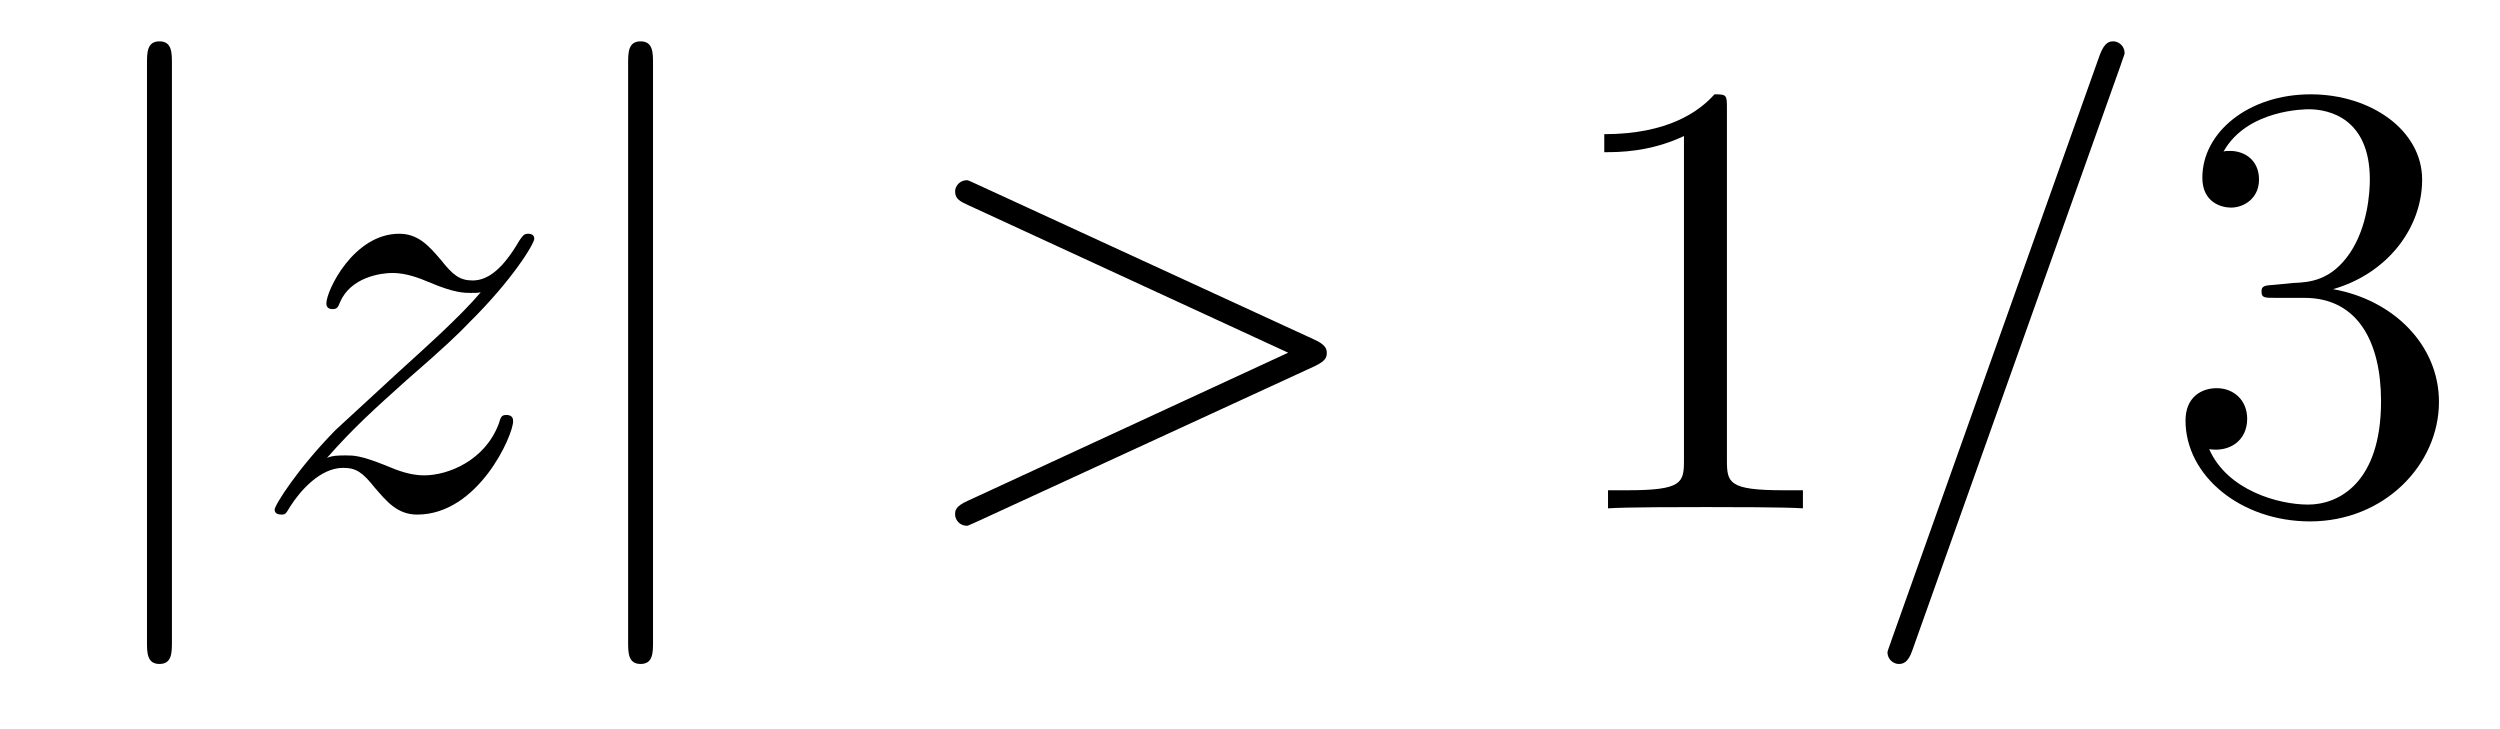 <?xml version='1.0' encoding='UTF-8'?>
<!-- This file was generated by dvisvgm 1.15.1 -->
<svg height='14pt' version='1.1' viewBox='0 -14 48 14' width='48pt' xmlns='http://www.w3.org/2000/svg' xmlns:xlink='http://www.w3.org/1999/xlink'>
<g id='page1'>
<g transform='matrix(1 0 0 1 -127 650)'>
<path d='M130.301 -662.775C130.301 -662.99 130.301 -663.206 130.062 -663.206C129.822 -663.206 129.822 -662.99 129.822 -662.775V-651.682C129.822 -651.467 129.822 -651.252 130.062 -651.252C130.301 -651.252 130.301 -651.467 130.301 -651.682V-662.775Z' fill-rule='evenodd'/>
<path d='M133.278 -655.208C133.792 -655.794 134.21 -656.165 134.808 -656.703C135.525 -657.324 135.836 -657.623 136.003 -657.802C136.84 -658.627 137.258 -659.321 137.258 -659.416C137.258 -659.512 137.163 -659.512 137.139 -659.512C137.055 -659.512 137.031 -659.464 136.971 -659.38C136.673 -658.866 136.386 -658.615 136.075 -658.615C135.824 -658.615 135.692 -658.723 135.465 -659.01C135.214 -659.308 135.011 -659.512 134.664 -659.512C133.792 -659.512 133.266 -658.424 133.266 -658.173C133.266 -658.137 133.278 -658.065 133.385 -658.065C133.481 -658.065 133.493 -658.113 133.528 -658.197C133.732 -658.675 134.306 -658.759 134.533 -658.759C134.784 -658.759 135.023 -658.675 135.274 -658.567C135.728 -658.376 135.919 -658.376 136.039 -658.376C136.122 -658.376 136.17 -658.376 136.23 -658.388C135.836 -657.922 135.19 -657.348 134.652 -656.858L133.445 -655.746C132.716 -655.005 132.273 -654.3 132.273 -654.216C132.273 -654.144 132.333 -654.12 132.405 -654.12C132.477 -654.12 132.488 -654.132 132.572 -654.276C132.763 -654.575 133.146 -655.017 133.588 -655.017C133.839 -655.017 133.959 -654.933 134.198 -654.634C134.425 -654.372 134.628 -654.12 135.011 -654.12C136.182 -654.12 136.852 -655.639 136.852 -655.913C136.852 -655.961 136.84 -656.033 136.72 -656.033C136.625 -656.033 136.613 -655.985 136.577 -655.866C136.314 -655.16 135.608 -654.873 135.143 -654.873C134.891 -654.873 134.652 -654.957 134.401 -655.065C133.923 -655.256 133.792 -655.256 133.636 -655.256C133.517 -655.256 133.385 -655.256 133.278 -655.208Z' fill-rule='evenodd'/>
<path d='M139.538 -662.775C139.538 -662.99 139.538 -663.206 139.299 -663.206C139.06 -663.206 139.06 -662.99 139.06 -662.775V-651.682C139.06 -651.467 139.06 -651.252 139.299 -651.252C139.538 -651.252 139.538 -651.467 139.538 -651.682V-662.775Z' fill-rule='evenodd'/>
<path d='M152.235 -656.966C152.462 -657.073 152.474 -657.145 152.474 -657.228C152.474 -657.3 152.45 -657.384 152.235 -657.48L145.768 -660.456C145.613 -660.528 145.588 -660.54 145.565 -660.54C145.421 -660.54 145.338 -660.42 145.338 -660.325C145.338 -660.181 145.433 -660.133 145.588 -660.062L151.733 -657.228L145.577 -654.383C145.338 -654.276 145.338 -654.192 145.338 -654.12C145.338 -654.025 145.421 -653.905 145.565 -653.905C145.588 -653.905 145.6 -653.917 145.768 -653.989L152.235 -656.966Z' fill-rule='evenodd'/>
<path d='M160.157 -661.902C160.157 -662.178 160.157 -662.189 159.918 -662.189C159.631 -661.867 159.033 -661.424 157.802 -661.424V-661.078C158.077 -661.078 158.675 -661.078 159.332 -661.388V-655.16C159.332 -654.73 159.297 -654.587 158.244 -654.587H157.874V-654.24C158.197 -654.264 159.356 -654.264 159.751 -654.264C160.145 -654.264 161.293 -654.264 161.616 -654.24V-654.587H161.245C160.193 -654.587 160.157 -654.73 160.157 -655.16V-661.902Z' fill-rule='evenodd'/>
<path d='M167.722 -662.763C167.722 -662.775 167.793 -662.954 167.793 -662.978C167.793 -663.122 167.674 -663.206 167.578 -663.206C167.518 -663.206 167.411 -663.206 167.315 -662.943L163.311 -651.694C163.311 -651.682 163.239 -651.502 163.239 -651.479C163.239 -651.335 163.358 -651.252 163.454 -651.252C163.526 -651.252 163.633 -651.263 163.717 -651.514L167.722 -662.763Z' fill-rule='evenodd'/>
<path d='M170.672 -658.532C170.468 -658.52 170.421 -658.507 170.421 -658.4C170.421 -658.281 170.481 -658.281 170.696 -658.281H171.246C172.262 -658.281 172.716 -657.444 172.716 -656.296C172.716 -654.73 171.903 -654.312 171.317 -654.312C170.743 -654.312 169.763 -654.587 169.417 -655.376C169.799 -655.316 170.146 -655.531 170.146 -655.961C170.146 -656.308 169.895 -656.547 169.56 -656.547C169.273 -656.547 168.962 -656.38 168.962 -655.926C168.962 -654.862 170.026 -653.989 171.353 -653.989C172.776 -653.989 173.828 -655.077 173.828 -656.284C173.828 -657.384 172.943 -658.245 171.795 -658.448C172.835 -658.747 173.505 -659.619 173.505 -660.552C173.505 -661.496 172.525 -662.189 171.365 -662.189C170.17 -662.189 169.285 -661.46 169.285 -660.588C169.285 -660.109 169.656 -660.014 169.835 -660.014C170.086 -660.014 170.373 -660.193 170.373 -660.552C170.373 -660.934 170.086 -661.102 169.823 -661.102C169.751 -661.102 169.728 -661.102 169.692 -661.09C170.146 -661.902 171.269 -661.902 171.329 -661.902C171.724 -661.902 172.501 -661.723 172.501 -660.552C172.501 -660.325 172.465 -659.655 172.118 -659.141C171.76 -658.615 171.353 -658.579 171.03 -658.567L170.672 -658.532Z' fill-rule='evenodd'/>
</g>
</g>
</svg>
